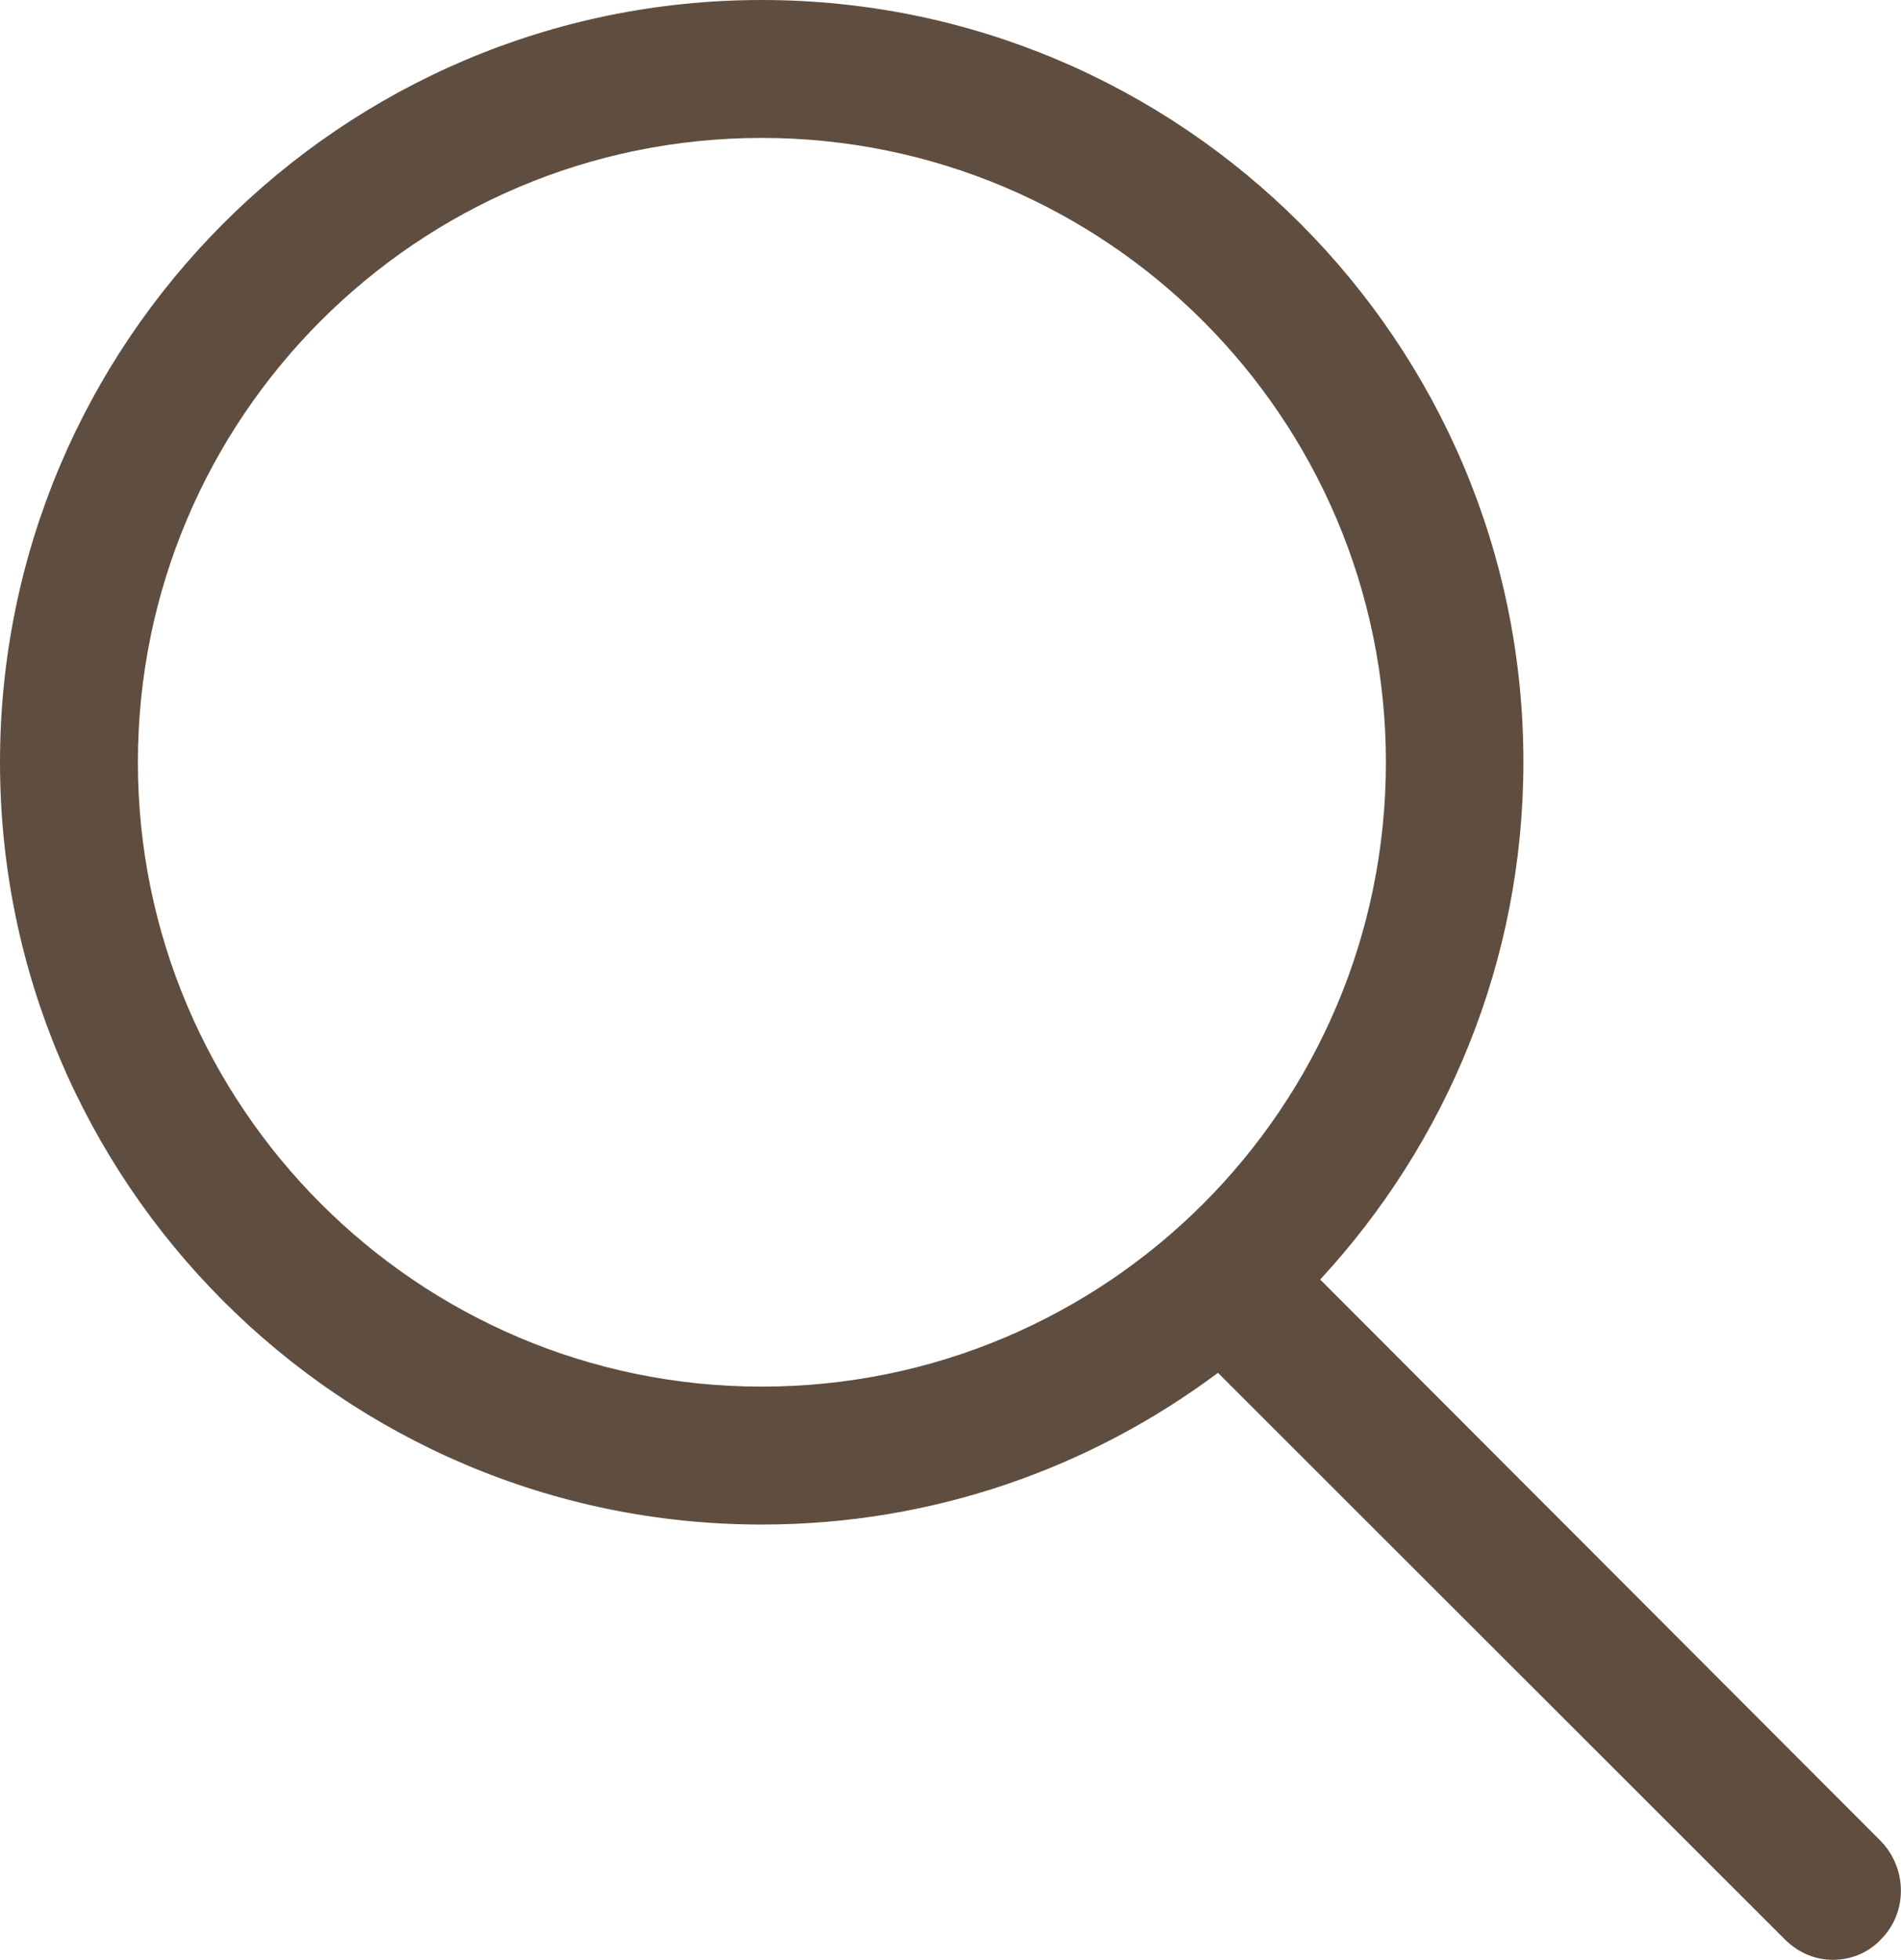 <?xml version="1.0" encoding="utf-8"?>
<!-- Generator: Adobe Illustrator 19.2.0, SVG Export Plug-In . SVG Version: 6.00 Build 0)  -->
<svg version="1.1" id="Capa_1" xmlns="http://www.w3.org/2000/svg" xmlns:xlink="http://www.w3.org/1999/xlink" x="0px" y="0px"
	 width="468.7px" height="483.1px" viewBox="0 0 468.7 483.1" style="enable-background:new 0 0 468.7 483.1;" xml:space="preserve"
	>
<style type="text/css">
	.st0{fill:#5F4E3F;}
</style>
<g>
	<g>
		<path class="st0" d="M325.5,315.4c30.9-33.4,50.1-78.2,50.1-127.5C375.7,84.4,291.5,0,187.8,0S0,84.4,0,187.9
			s84.1,187.9,187.8,187.9c42.2,0,81-13.9,112.5-37.4L440,478c3.4,3.4,7.6,5.1,11.9,5.1s8.8-1.7,11.9-5.1c6.5-6.5,6.5-17.3,0-24.1
			L325.5,315.4z M34,187.9C34,103.1,102.8,34,187.8,34c84.7,0,153.9,68.8,153.9,153.9s-68.9,153.9-153.9,153.9S34,272.6,34,187.9z"
			/>
	</g>
</g>
</svg>

